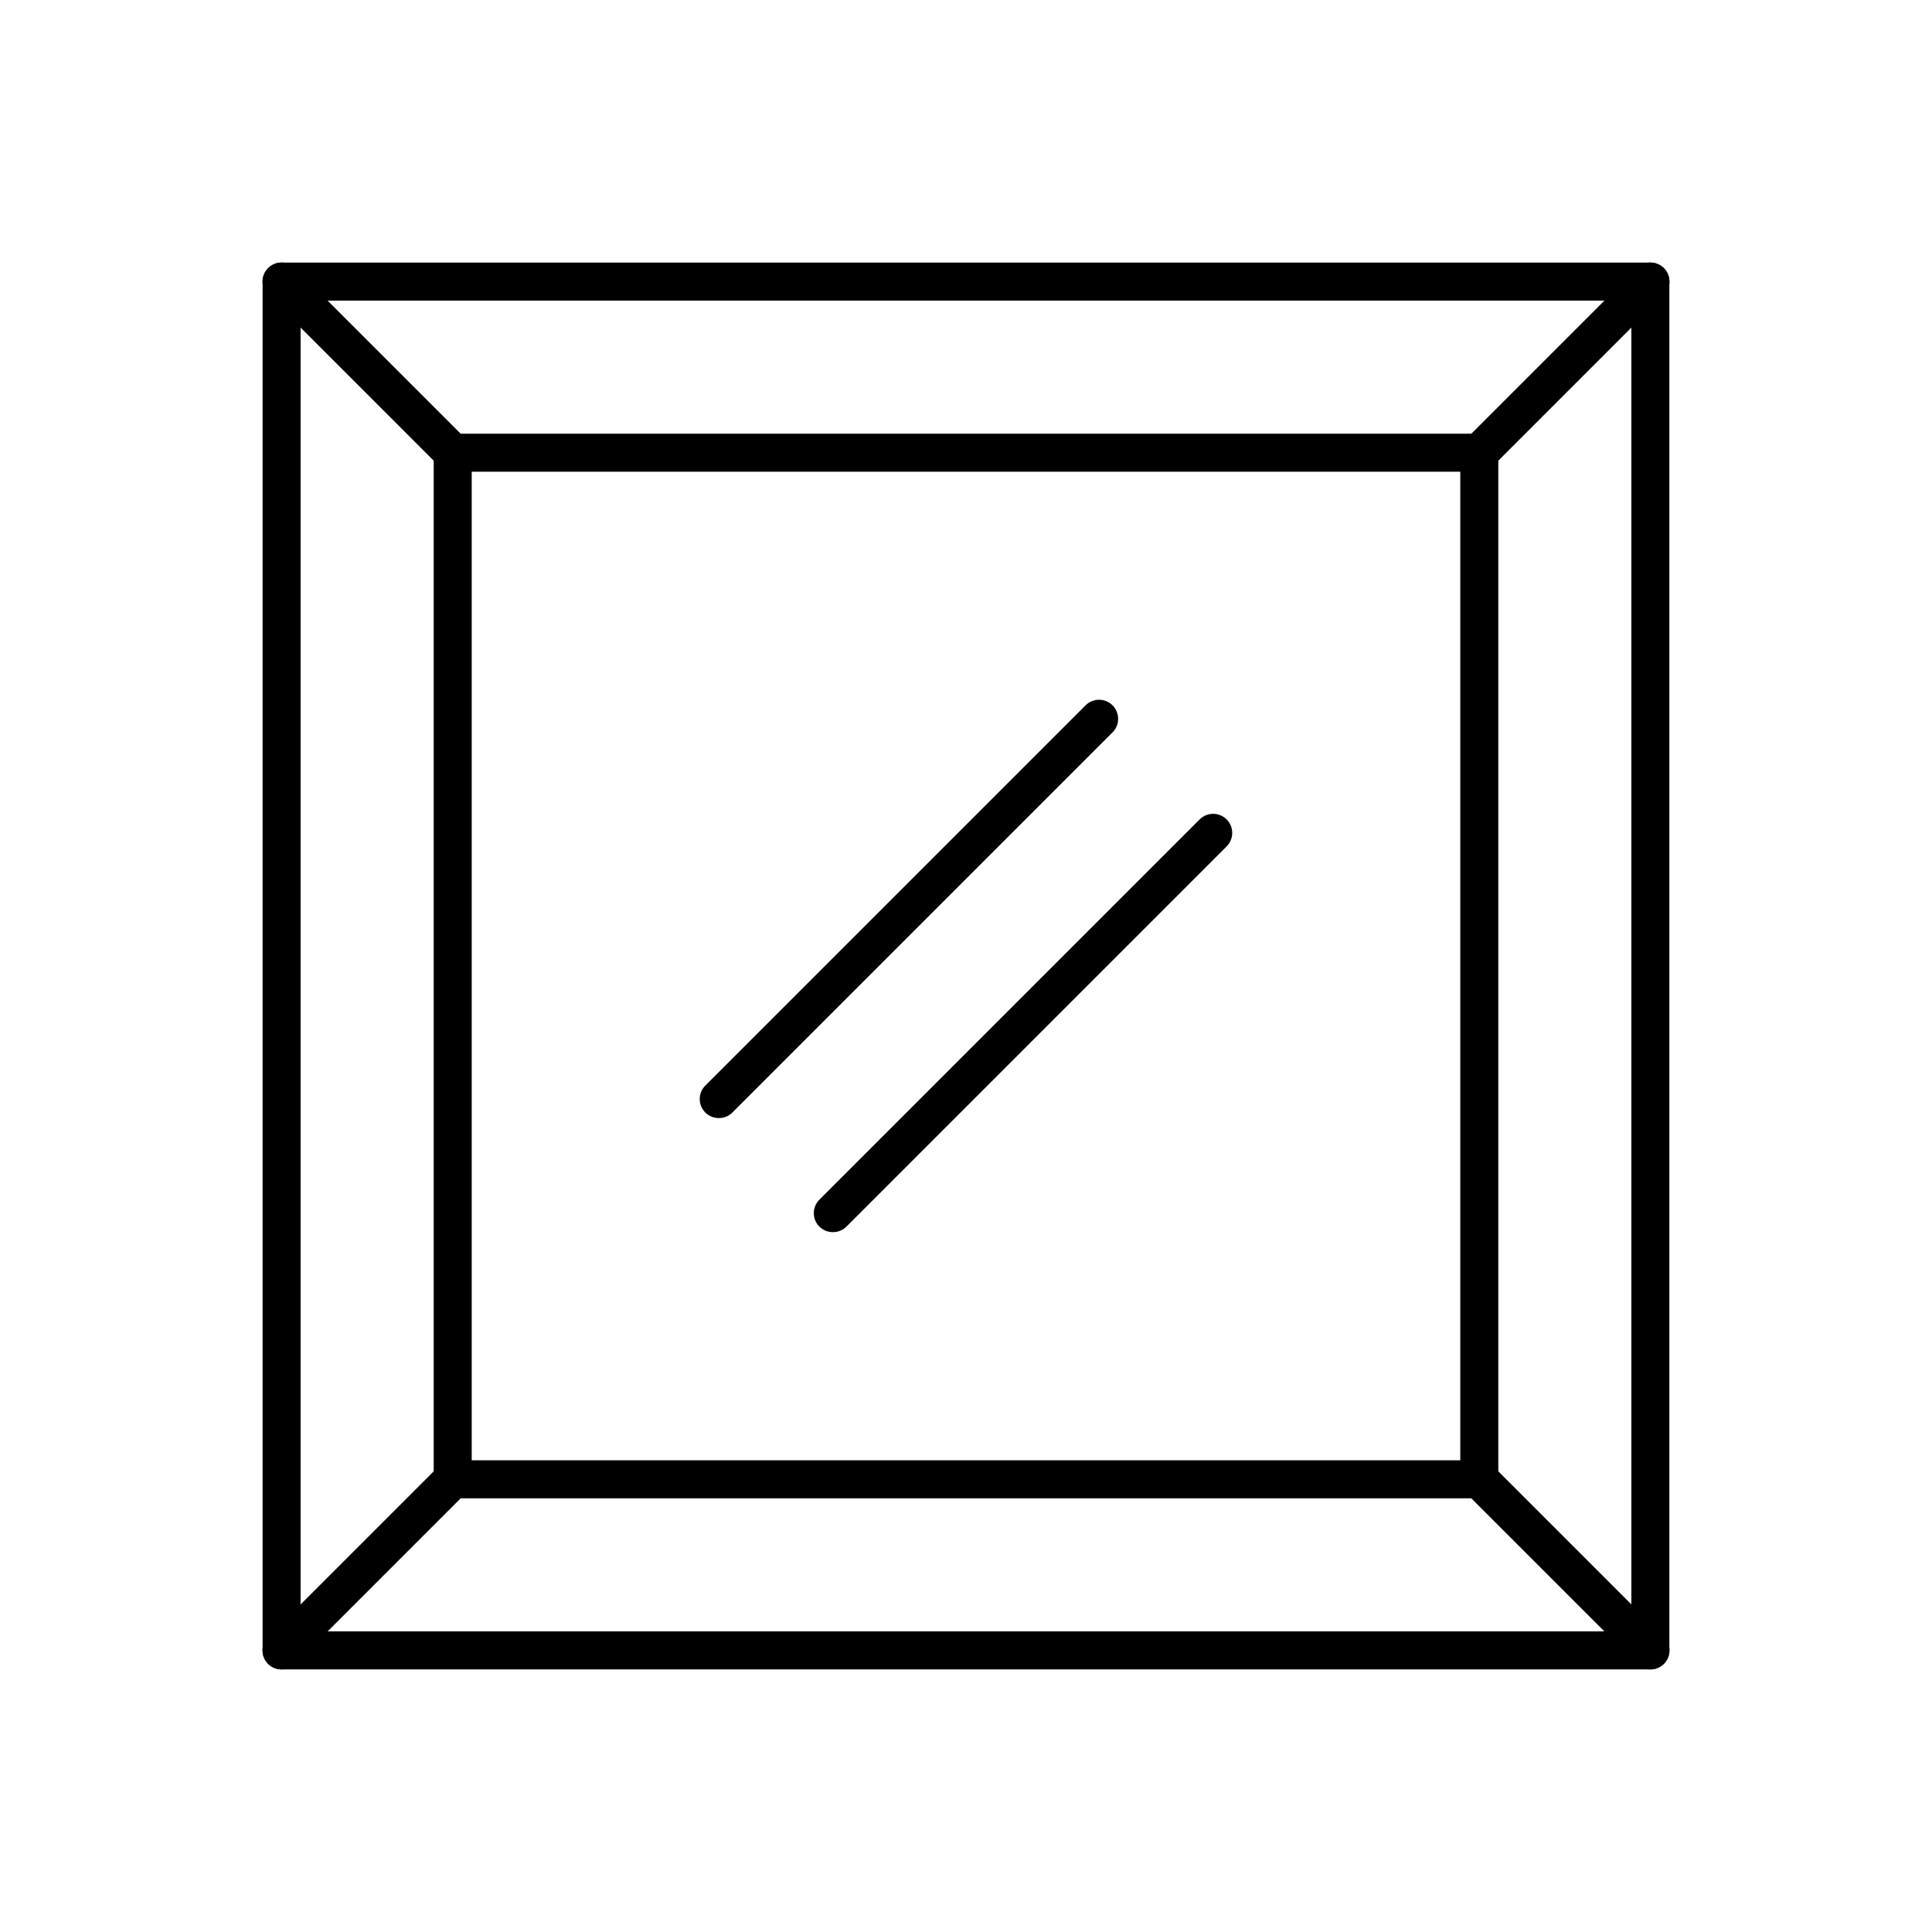 <?xml version="1.0" encoding="UTF-8"?>
<!-- Uploaded to: ICON Repo, www.iconrepo.com, Generator: ICON Repo Mixer Tools -->
<svg fill="#000000" width="800px" height="800px" version="1.1" viewBox="144 144 512 512" xmlns="http://www.w3.org/2000/svg">
 <g>
  <path d="m581.37 586.41h-362.74c-2.785 0-5.039-2.254-5.039-5.035v-362.74c0-2.785 2.254-5.039 5.039-5.039h362.74c1.336 0 2.617 0.531 3.562 1.477 0.945 0.941 1.473 2.223 1.473 3.562v362.74c0 1.336-0.527 2.617-1.473 3.562-0.945 0.945-2.227 1.473-3.562 1.473zm-357.71-10.074h352.67v-352.67h-352.67z"/>
  <path d="m536.03 541.07h-272.06c-2.781 0-5.035-2.258-5.035-5.039v-272.06c0-2.781 2.254-5.035 5.035-5.035h272.06c1.336 0 2.617 0.527 3.562 1.473 0.945 0.945 1.477 2.227 1.477 3.562v272.06c0 1.336-0.531 2.617-1.477 3.562-0.945 0.945-2.227 1.477-3.562 1.477zm-267.02-10.078h261.98v-261.98h-261.98z"/>
  <path d="m334.5 440.3c-1.34 0.008-2.625-0.52-3.578-1.461-0.953-0.949-1.488-2.234-1.488-3.578s0.535-2.633 1.488-3.578l100.76-100.76c1.977-1.977 5.18-1.977 7.156 0 1.973 1.977 1.973 5.18 0 7.156l-100.76 100.76c-0.953 0.941-2.238 1.469-3.578 1.461z"/>
  <path d="m364.73 470.53c-1.336 0.008-2.625-0.516-3.574-1.461-0.957-0.945-1.492-2.234-1.492-3.578 0-1.34 0.535-2.629 1.492-3.574l100.76-100.76c1.973-1.977 5.176-1.977 7.152 0 1.977 1.973 1.977 5.176 0 7.152l-100.76 100.76c-0.949 0.945-2.238 1.469-3.578 1.461z"/>
  <path d="m263.97 269.01c-1.34 0.008-2.625-0.52-3.574-1.461l-45.344-45.344c-1.977-1.973-1.977-5.176 0-7.152 1.977-1.977 5.18-1.977 7.152 0l45.344 45.344c0.953 0.945 1.492 2.231 1.492 3.574s-0.539 2.633-1.492 3.578c-0.949 0.941-2.238 1.469-3.578 1.461z"/>
  <path d="m218.63 586.41c-1.34 0.008-2.629-0.516-3.578-1.461-0.953-0.945-1.492-2.231-1.492-3.574s0.539-2.633 1.492-3.578l45.344-45.344c1.973-1.977 5.176-1.977 7.152 0 1.977 1.977 1.977 5.18 0 7.156l-45.344 45.344v-0.004c-0.949 0.945-2.238 1.469-3.574 1.461z"/>
  <path d="m581.37 586.41c-1.34 0.008-2.629-0.516-3.578-1.461l-45.344-45.344v0.004c-1.977-1.977-1.977-5.18 0-7.156 1.977-1.977 5.18-1.977 7.156 0l45.344 45.344h-0.004c0.957 0.945 1.492 2.234 1.492 3.578s-0.535 2.629-1.492 3.574c-0.949 0.945-2.234 1.469-3.574 1.461z"/>
  <path d="m536.03 269.01c-1.34 0.008-2.625-0.52-3.578-1.461-0.953-0.945-1.488-2.234-1.488-3.578s0.535-2.629 1.488-3.574l45.344-45.344c1.977-1.977 5.18-1.977 7.152 0 1.977 1.977 1.977 5.18 0 7.152l-45.344 45.344h0.004c-0.953 0.941-2.238 1.469-3.578 1.461z"/>
 </g>
</svg>